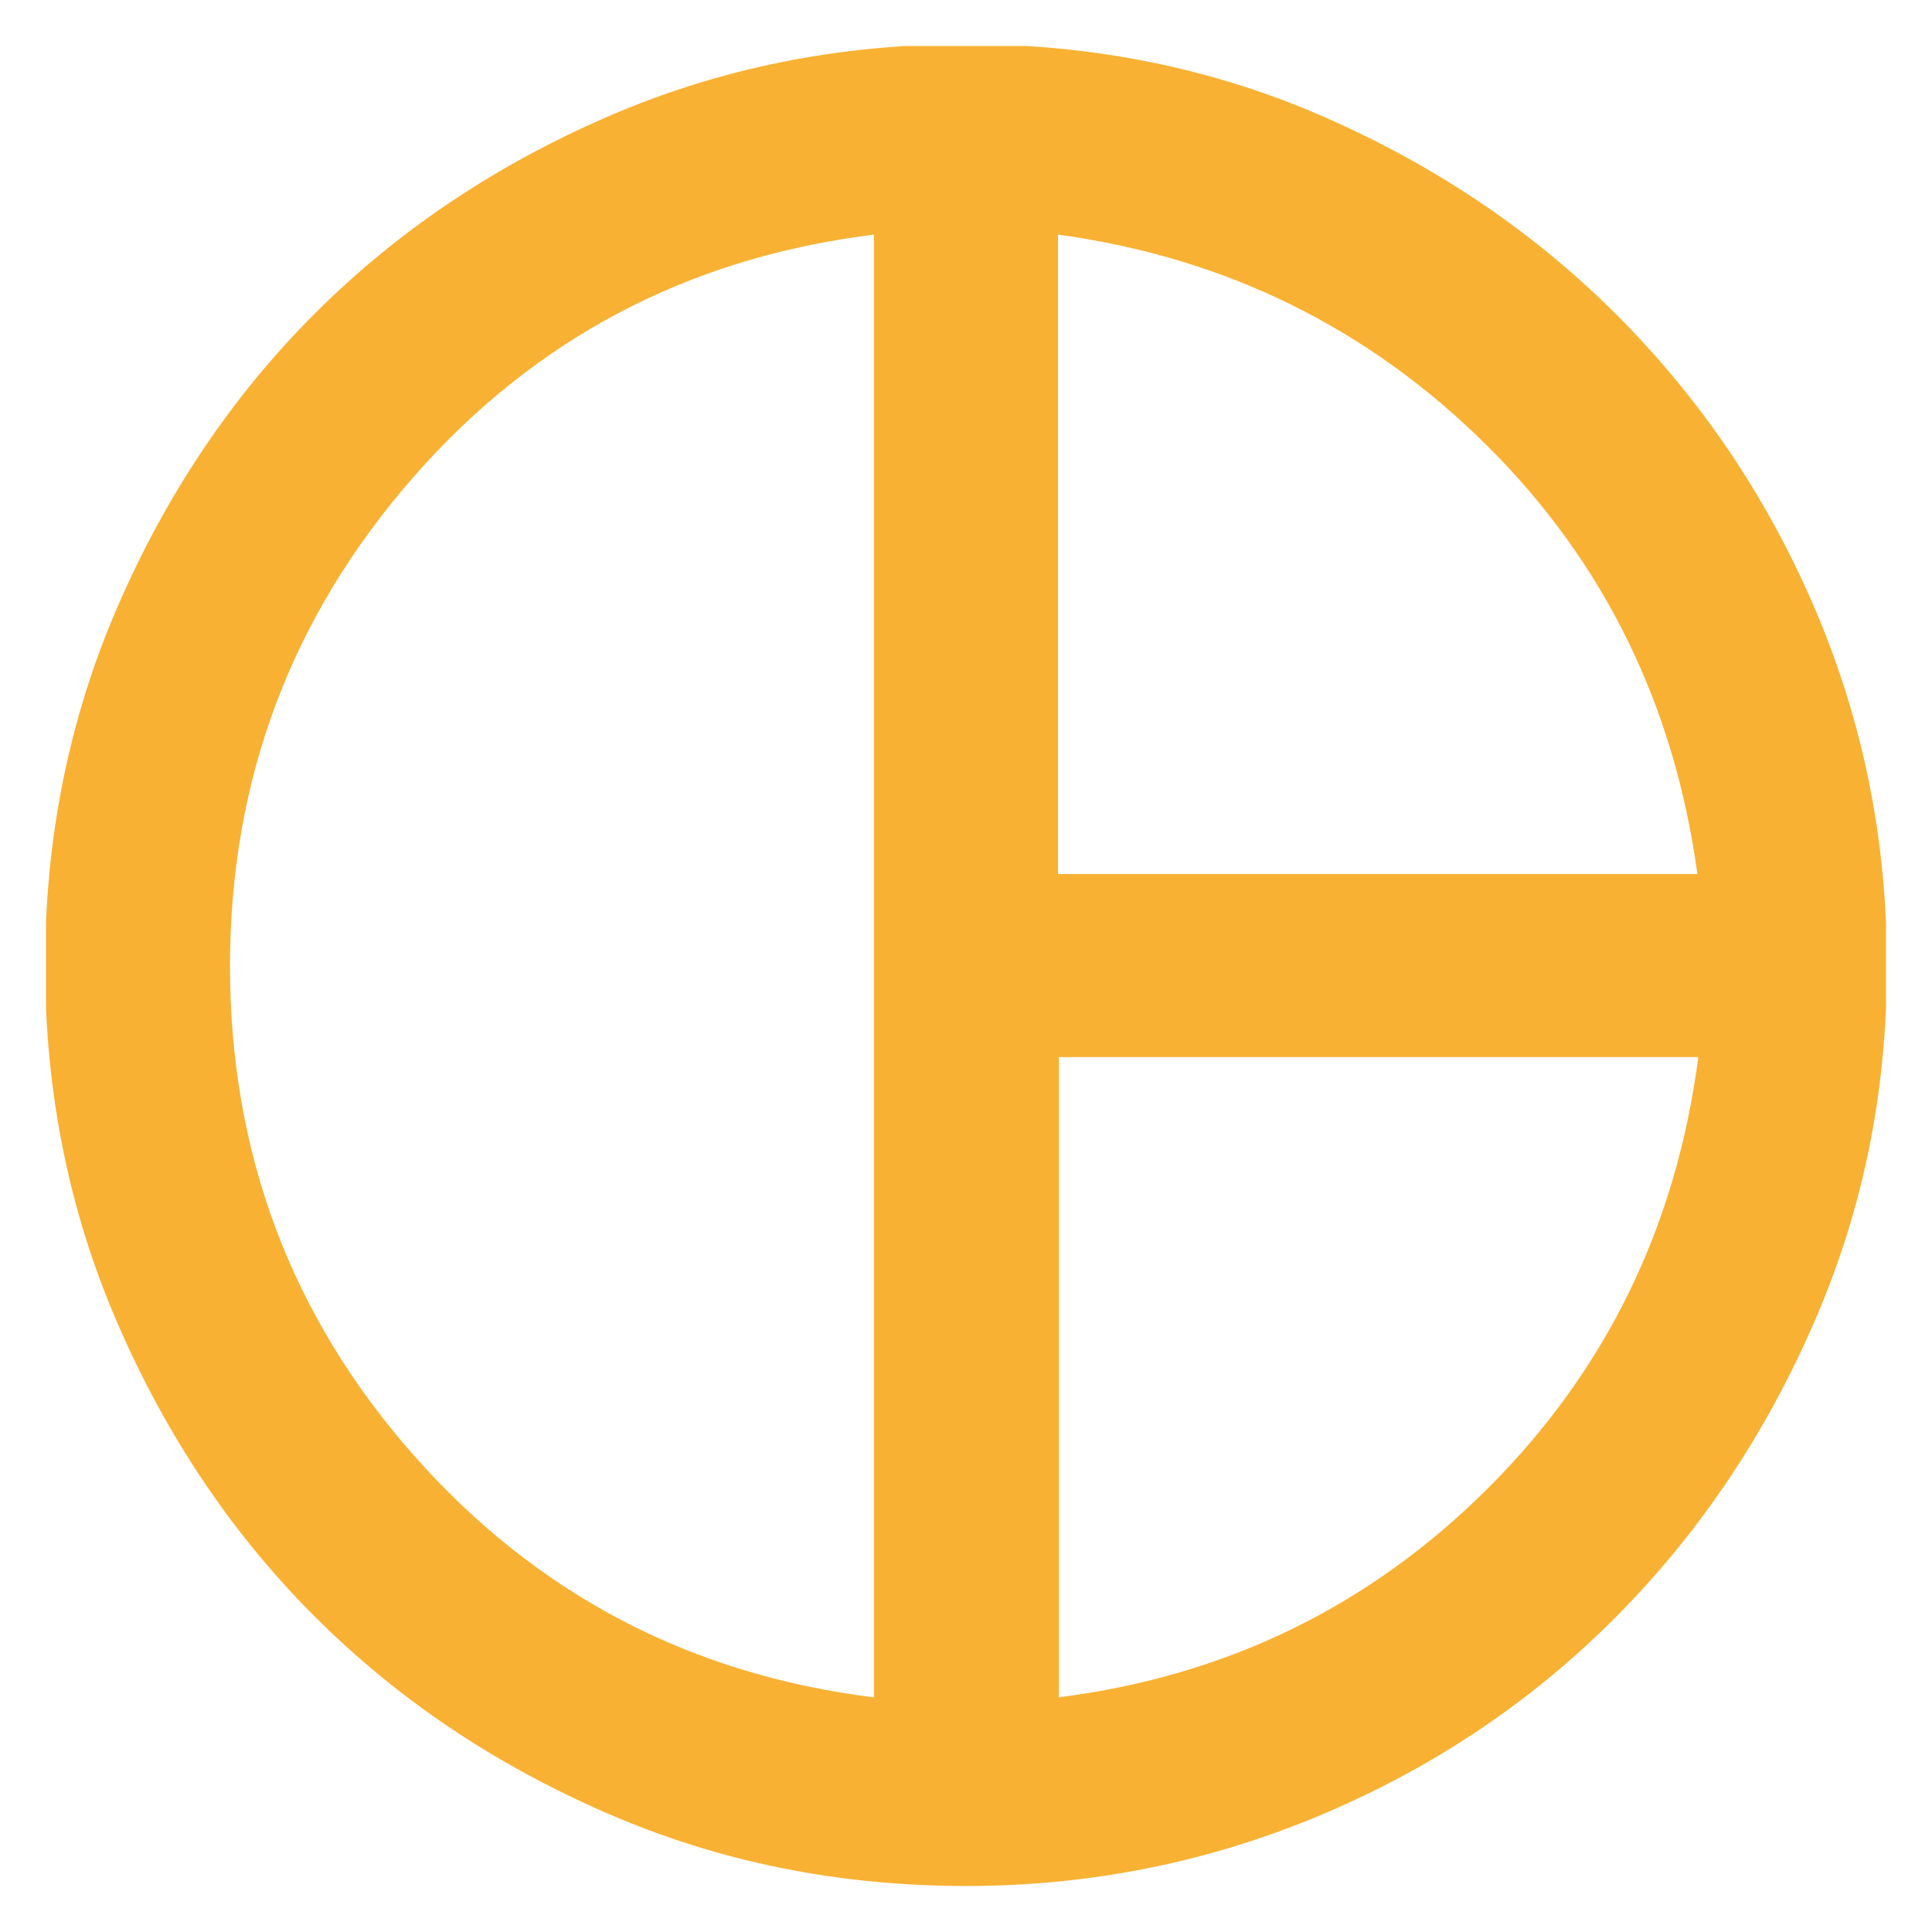 <svg width="21" height="21" viewBox="0 0 21 21" fill="none" xmlns="http://www.w3.org/2000/svg">
<g clip-path="url(#clip0_54_6509)">
<path d="M11.5 9.5H18.45C18.2 7.67 17.44 6.11 16.16 4.84C14.88 3.57 13.33 2.8 11.5 2.55V9.5ZM9.5 18.45V2.55C7.48 2.8 5.81 3.68 4.49 5.19C3.17 6.7 2.5 8.47 2.5 10.5C2.5 12.53 3.16 14.3 4.49 15.81C5.82 17.32 7.49 18.2 9.5 18.45ZM11.5 18.45C13.33 18.22 14.89 17.46 16.18 16.17C17.46 14.89 18.22 13.33 18.46 11.49H11.51V18.44L11.5 18.45ZM10.5 20.5C9.12 20.5 7.82 20.24 6.6 19.71C5.38 19.18 4.32 18.47 3.42 17.57C2.52 16.67 1.81 15.61 1.28 14.39C0.75 13.17 0.49 11.87 0.49 10.49C0.49 9.11 0.75 7.81 1.28 6.59C1.81 5.37 2.52 4.31 3.42 3.41C4.32 2.51 5.38 1.8 6.6 1.27C7.82 0.74 9.12 0.48 10.5 0.48C11.88 0.48 13.18 0.74 14.39 1.27C15.6 1.8 16.66 2.51 17.57 3.42C18.48 4.33 19.2 5.39 19.72 6.6C20.24 7.81 20.51 9.1 20.51 10.49C20.51 11.88 20.25 13.15 19.72 14.37C19.19 15.59 18.48 16.65 17.58 17.56C16.68 18.47 15.62 19.19 14.4 19.71C13.18 20.23 11.88 20.5 10.5 20.5Z" fill="#F8B133"/>
</g>
<defs>
<clipPath id="clip0_54_6509">
<rect width="20" height="20" fill="white" transform="translate(0.5 0.5)"/>
</clipPath>
</defs>
</svg>
